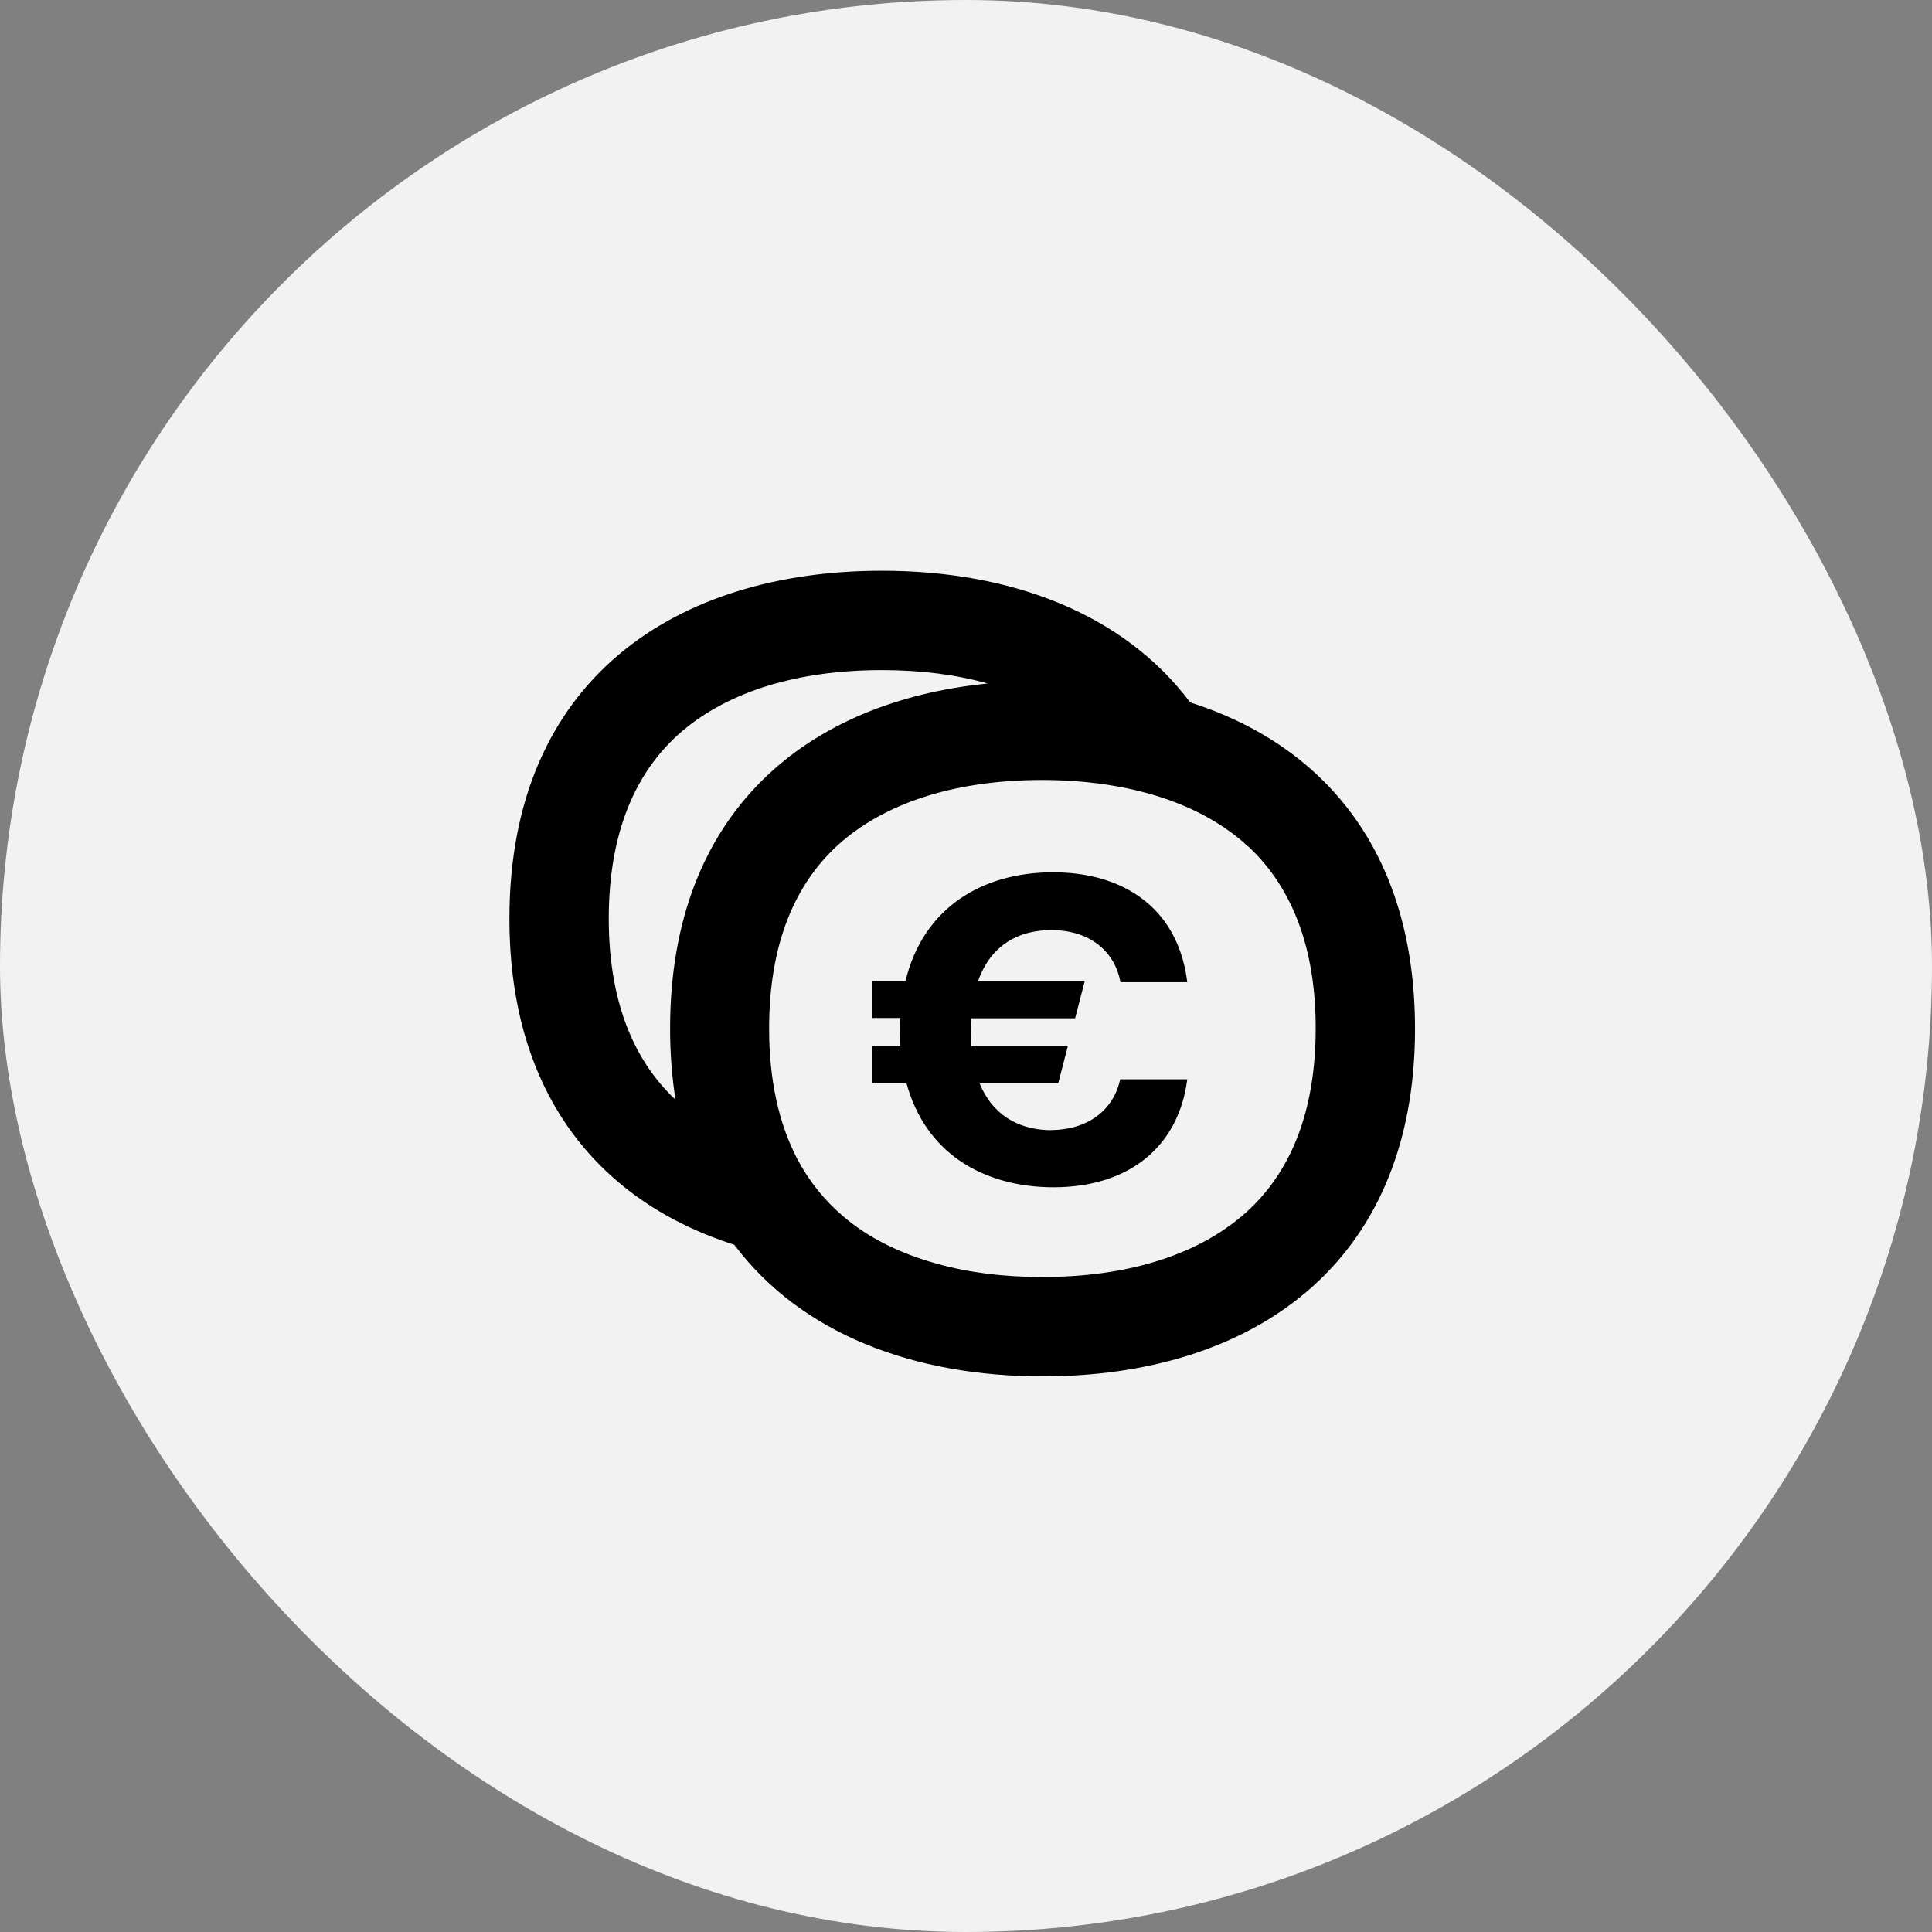 <?xml version="1.0" encoding="UTF-8" standalone="no"?>
<svg xmlns="http://www.w3.org/2000/svg" xmlns:xlink="http://www.w3.org/1999/xlink" fill="none" height="128" viewBox="0 0 128 128" width="128">
  <rect x="0" y="0" width="128" height="128" fill="#808080" stroke="none"/>
  <clipPath id="a">
    <path d="m33.75 33.75h60v60h-60z"/>
  </clipPath>
  <rect fill="#f2f2f2" height="128" rx="64" width="128"/>
  <g clip-path="url(#a)">
    <path d="m78.85 46.533c-4.444-5.926-11.937-8.72-20.423-8.72-13.63 0-24.677 7.175-24.677 23.048 0 11.831 6.138 18.815 14.899 21.608 4.444 5.926 11.937 8.72 20.423 8.72 13.63 0 24.677-7.175 24.677-23.026 0-11.852-6.138-18.836-14.899-21.63zm-34.455 21.608c0 1.672.127 3.238.36 4.72-2.921-2.751-4.423-6.772-4.423-12 0-5.503 1.651-9.693 4.889-12.444 3.111-2.624 7.661-4.021 13.206-4.021 2.561 0 4.91.296 7.005.889-11.894 1.185-21.037 8.423-21.037 22.857zm37.862 12.444c-3.111 2.624-7.661 4.021-13.206 4.021-2.561 0-4.91-.296-7.005-.889-2.434-.677-4.529-1.714-6.18-3.132-1.249-1.058-2.264-2.328-3.048-3.809-1.228-2.349-1.862-5.249-1.862-8.635 0-5.503 1.651-9.693 4.889-12.444 3.111-2.624 7.661-4.021 13.206-4.021 2.011 0 3.873.191 5.609.55 3.048.635 5.608 1.799 7.598 3.471.169.148.318.296.487.423 2.921 2.751 4.423 6.772 4.423 12 0 5.524-1.651 9.714-4.91 12.466zm-8.042-9.079h4.444c-.55 4.36-3.746 7.154-8.868 7.154-2.349 0-4.529-.593-6.264-1.799-1.63-1.143-2.857-2.836-3.471-5.101h-2.265v-2.455h1.863c0-.339-.021-.699-.021-1.058 0-.296 0-.55.021-.804h-1.863v-2.455h2.201c1.185-4.868 5.101-7.196 9.778-7.196 2.878 0 5.185.889 6.751 2.497 1.164 1.206 1.905 2.836 2.138 4.783h-4.423c-.36-1.947-1.926-3.45-4.593-3.45-2.138 0-4 .974-4.847 3.386h7.069l-.635 2.455h-6.899c-.021.254-.021.529-.021.783 0 .381.021.741.042 1.079h6.391l-.635 2.455h-5.206c.847 2.074 2.54 3.005 4.466 3.09h.296c2.349-.021 4.106-1.27 4.55-3.365z" fill="#000"/>
  </g>
</svg>

